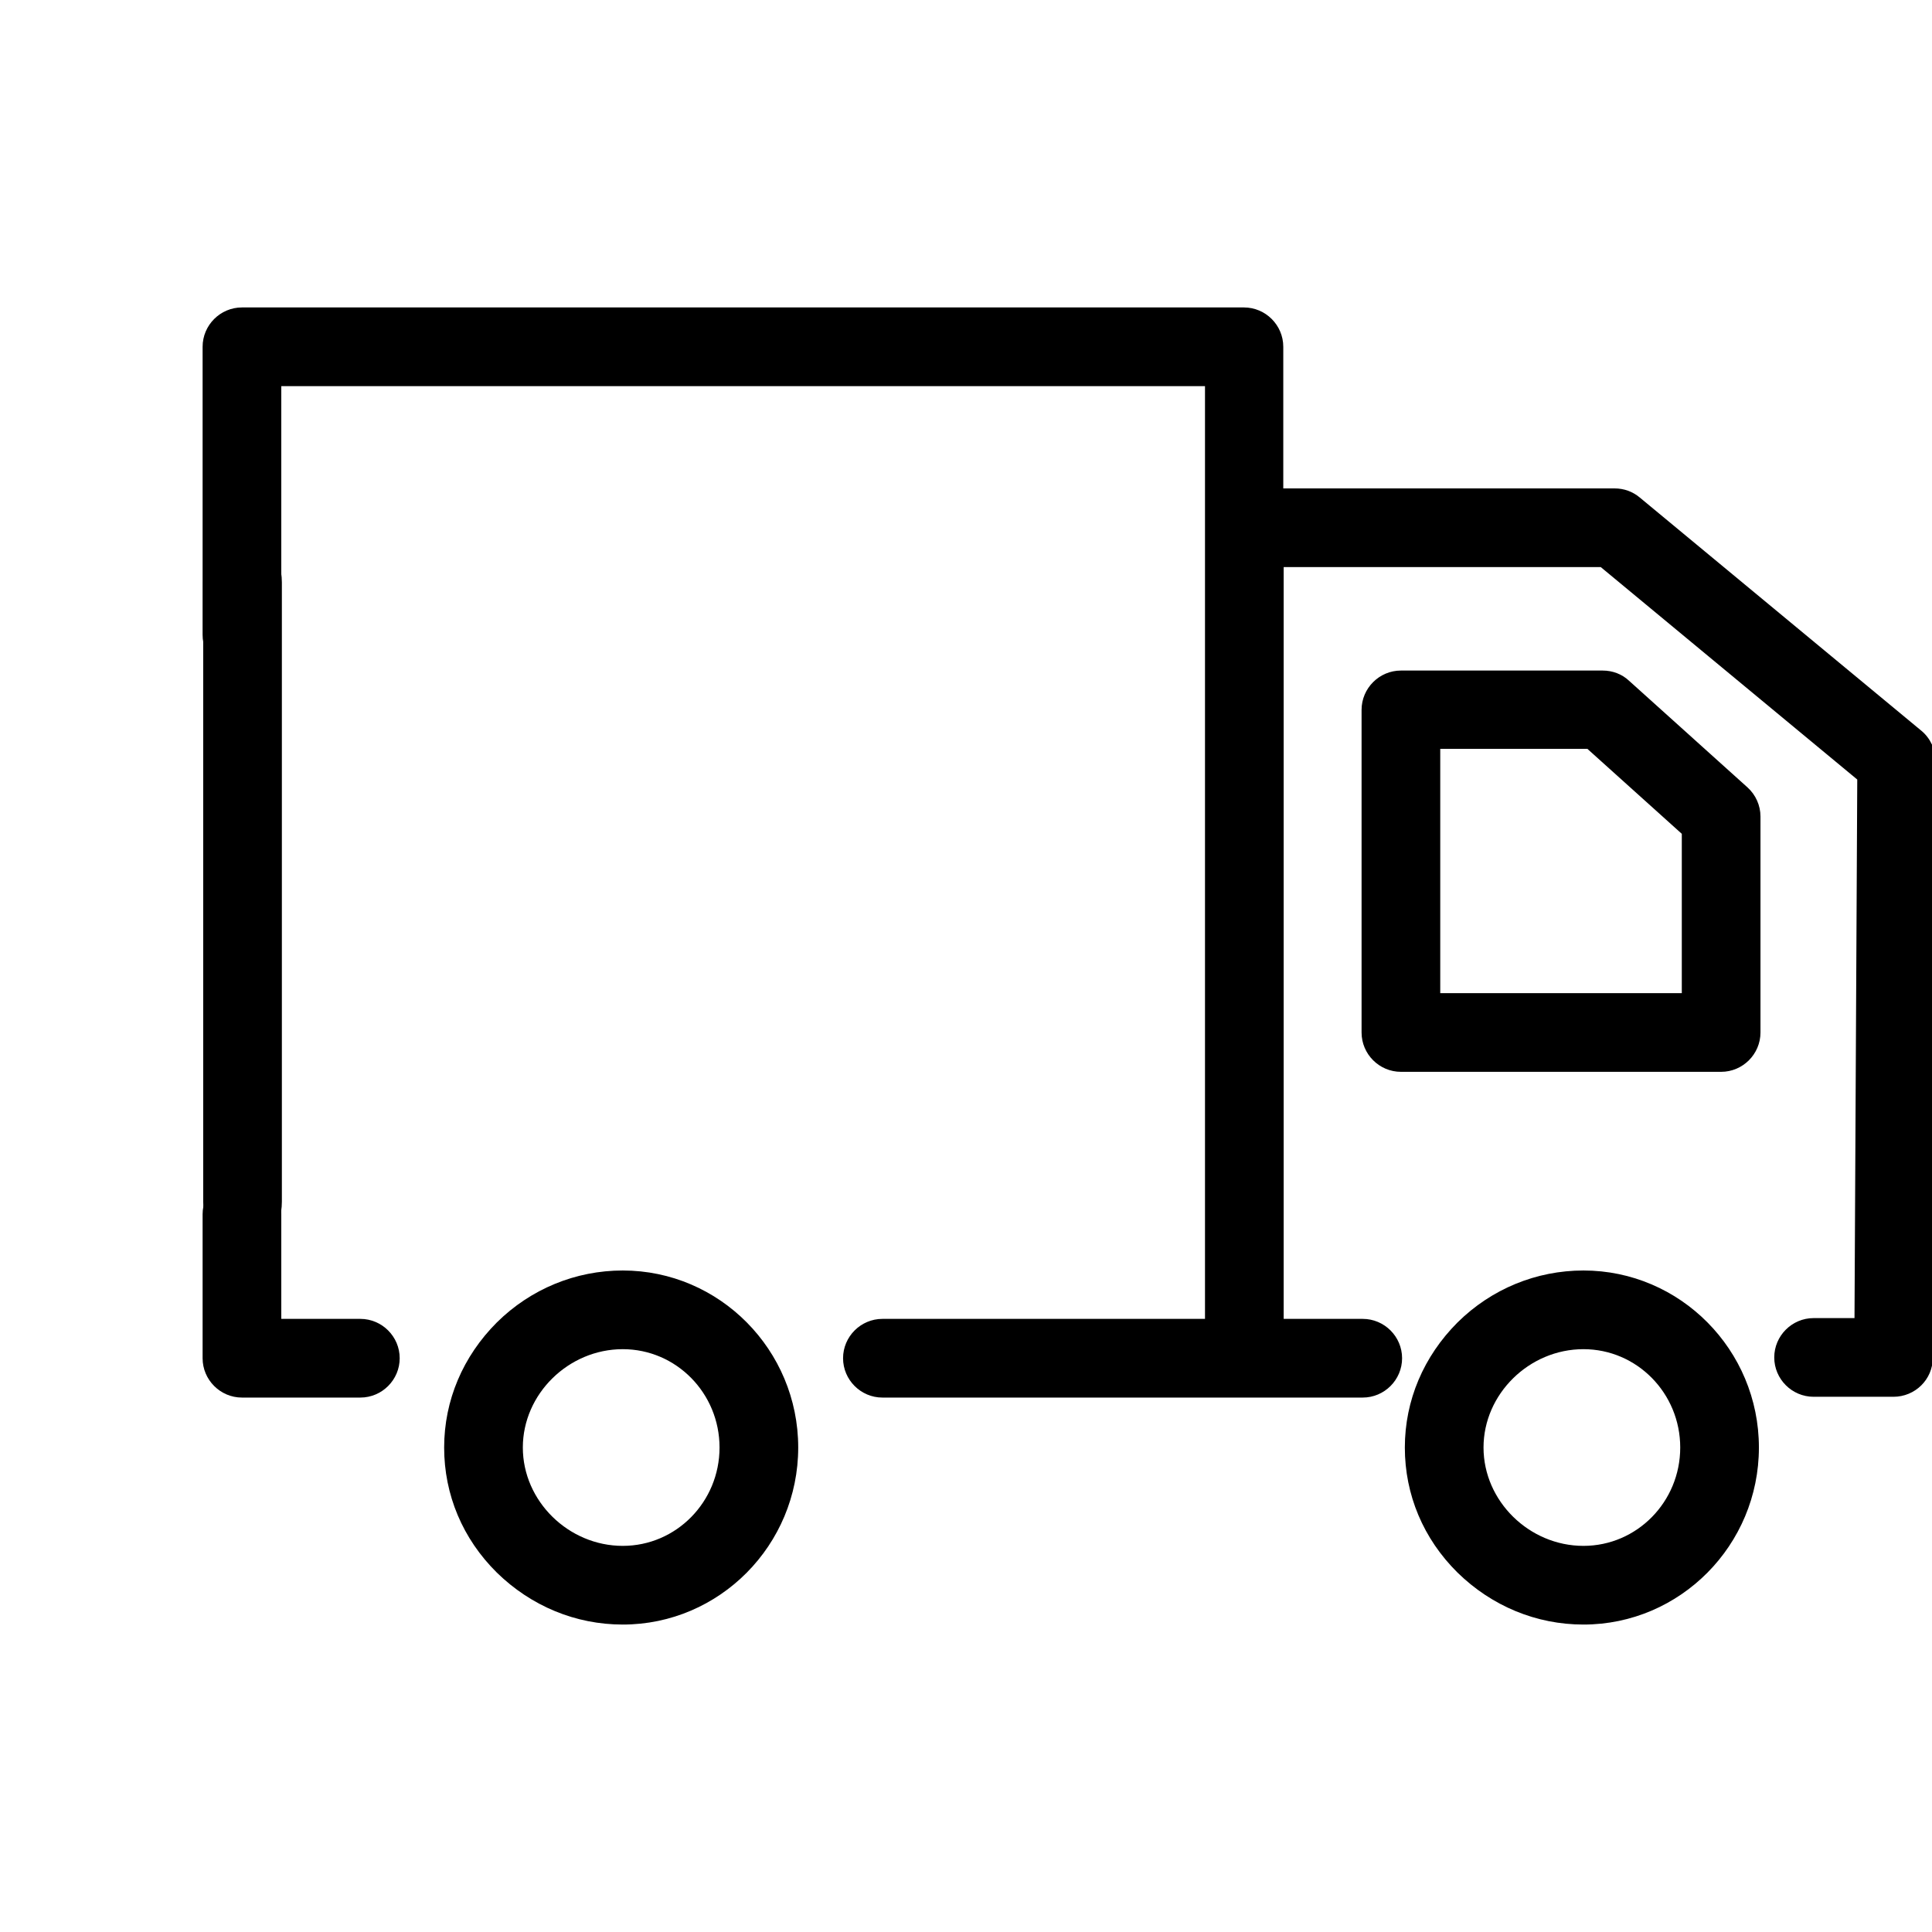 <svg width="491.1" height="491.1" xmlns="http://www.w3.org/2000/svg" xml:space="preserve" version="1.1">

 <g>
  <title>Layer 1</title>
  <path id="svg_4" d="m402.5,322.95c-12,0 -23.4,4.7 -32,13.2c-8.6,8.6 -13.4,19.8 -13.4,31.8s4.7,23.2 13.4,31.8c8.7,8.5 20,13.2 32,13.2c24.6,0 44.6,-20.2 44.6,-45s-20,-45 -44.6,-45zm0,70c-13.8,0 -25.4,-11.4 -25.4,-25s11.6,-25 25.4,-25c13.6,0 24.6,11.2 24.6,25s-11,25 -24.6,25z"/>
  <path id="svg_5" d="m414.1,173.05c-1.8,-1.7 -4.2,-2.6 -6.7,-2.6l-51.3,0c-5.5,0 -10,4.5 -10,10l0,82c0,5.5 4.5,10 10,10l81.4,0c5.5,0 10,-4.5 10,-10l0,-54.9c0,-2.8 -1.2,-5.5 -3.3,-7.4l-30.1,-27.1zm13.4,79.4l-61.4,0l0,-62.1l37.4,0l24,21.6l0,40.5z"/>
  <path id="svg_6" d="m158.3,322.95c-12,0 -23.4,4.7 -32,13.2c-8.6,8.6 -13.4,19.8 -13.4,31.8s4.7,23.2 13.4,31.8c8.7,8.5 20,13.2 32,13.2c24.6,0 44.6,-20.2 44.6,-45s-20,-45 -44.6,-45zm0,70c-13.8,0 -25.4,-11.4 -25.4,-25s11.6,-25 25.4,-25c13.6,0 24.6,11.2 24.6,25s-11,25 -24.6,25z"/>
  <path id="svg_7" d="m91.6,335.25l-20.1,0l0,-26.6c0,-5.5 -4.5,-10 -10,-10s-10,4.5 -10,10l0,36.6c0,5.5 4.5,10 10,10l30.1,0c5.5,0 10,-4.5 10,-10s-4.5,-10 -10,-10z"/>
  <path transform="rotate(90, 61.65, 226.75)" id="svg_8" d="m153.3,226.75c0,-5.5 -5.838,-10 -12.972,-10l-157.355,0c-7.135,0 -12.972,4.5 -12.972,10s5.838,10 12.972,10l157.355,0c7.135,0 12.972,-4.4 12.972,-10z"/>
  <path id="svg_11" d="m488.4,185.75l0,0l-71.6,-59.3c-1.8,-1.5 -4,-2.3 -6.4,-2.3l-84.2,0l0,-36c0,-5.5 -4.5,-10 -10,-10l-254.7,0c-5.5,0 -10,4.5 -10,10l0,73.2c0,5.5 4.5,10 10,10s10,-4.5 10,-10l0,-63.2l234.8,0l0,237.1l-82,0c-5.5,0 -10,4.5 -10,10s4.5,10 10,10l122.1,0c5.5,0 10,-4.5 10,-10s-4.5,-10 -10,-10l-20.1,0l0,-191.1l80.6,0l65.2,54l-0.7,136.9l-10.4,0c-5.5,0 -10,4.5 -10,10s4.5,10 10,10l20.3,0c5.5,0 10,-4.4 10,-9.9l0.8,-151.6c-0.1,-3 -1.4,-5.9 -3.7,-7.8z"/>
  <g id="svg_12"/>
  <g id="svg_13"/>
  <g id="svg_14"/>
  <g id="svg_15"/>
  <g id="svg_16"/>
  <g id="svg_17"/>
  <g id="svg_18"/>
  <g id="svg_19"/>
  <g id="svg_20"/>
  <g id="svg_21"/>
  <g id="svg_22"/>
  <g id="svg_23"/>
  <g id="svg_24"/>
  <g id="svg_25"/>
  <g id="svg_26"/>
 </g>
</svg>